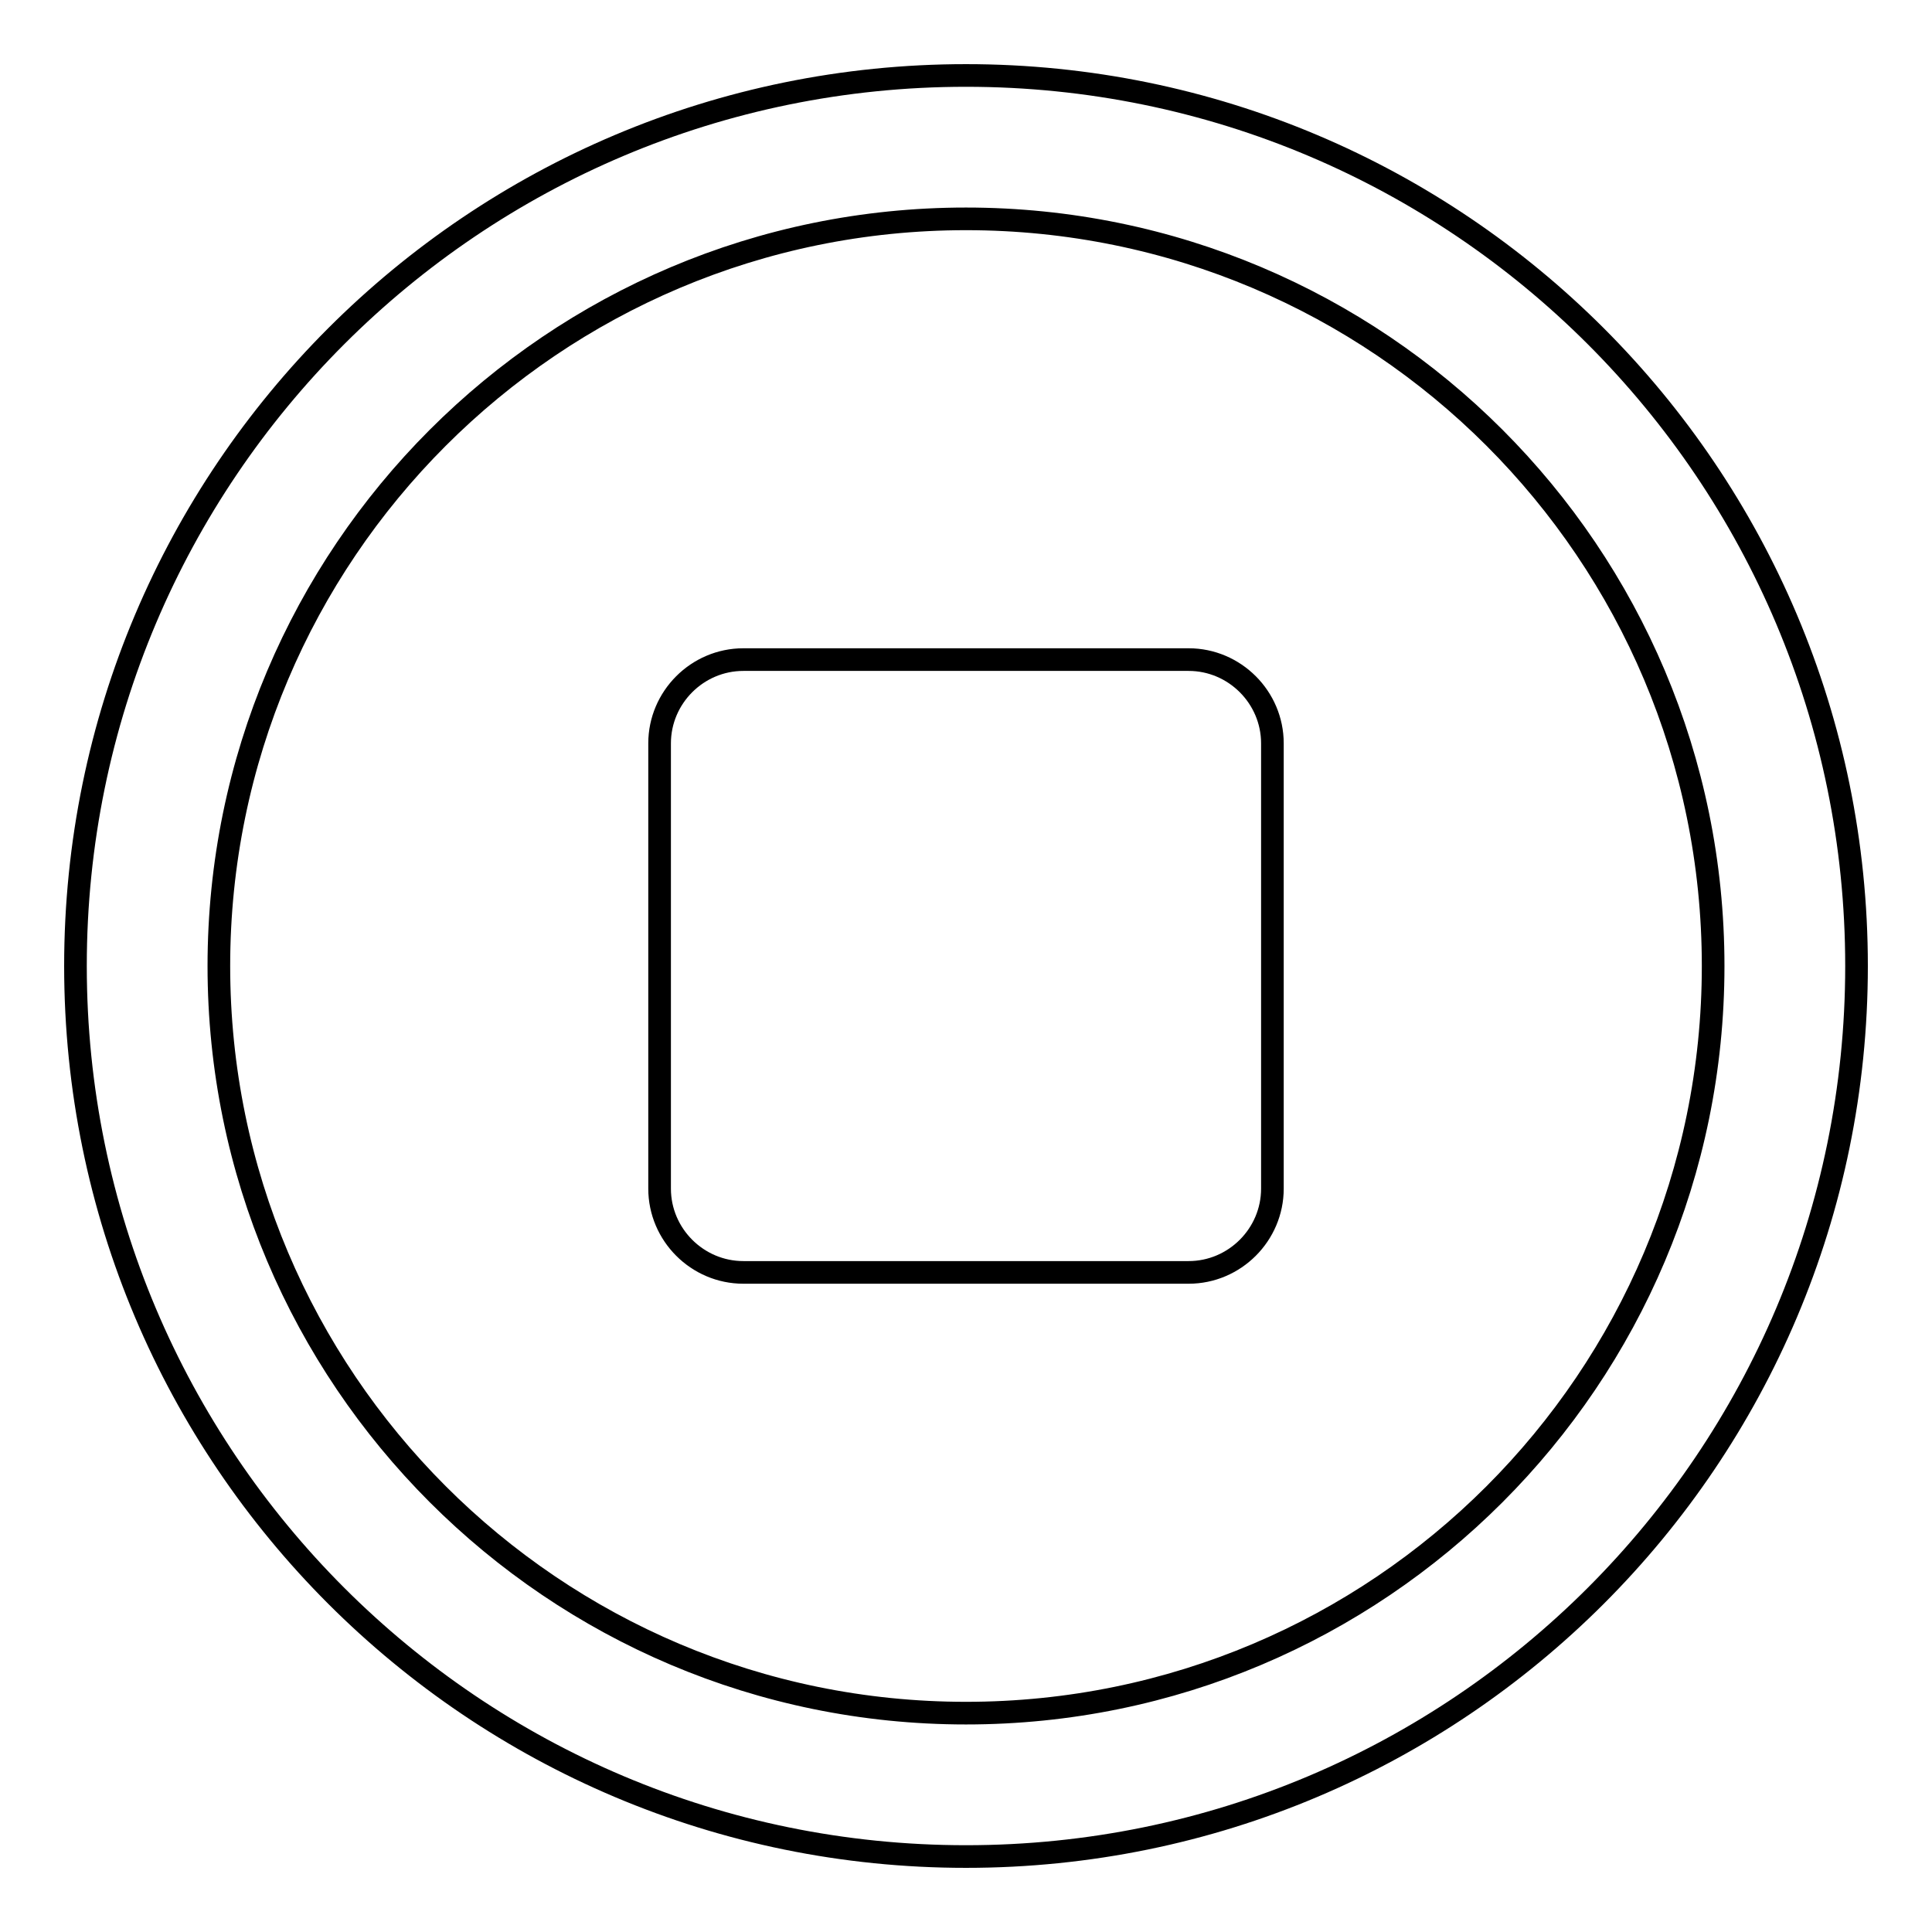 <?xml version="1.0" encoding="utf-8"?>
<!-- Svg Vector Icons : http://www.onlinewebfonts.com/icon -->
<!DOCTYPE svg PUBLIC "-//W3C//DTD SVG 1.1//EN" "http://www.w3.org/Graphics/SVG/1.1/DTD/svg11.dtd">
<svg version="1.1" xmlns="http://www.w3.org/2000/svg" xmlns:xlink="http://www.w3.org/1999/xlink" x="0px" y="0px" viewBox="0 0 256 256" enable-background="new 0 0 256 256" xml:space="preserve">
<g><g><path stroke-width="3" fill-opacity="0" stroke="#000000"  d="M157.5,87.4h-59c-6.1,0-11.1,5-11.1,11.1v59c0,6.1,5,11.1,11.1,11.1h59c6.1,0,11.1-5,11.1-11.1v-59C168.6,92.4,163.6,87.4,157.5,87.4z M128,10C62.8,10,10,62.8,10,128c0,65.2,52.8,118,118,118c65.2,0,118-52.8,118-118C246,62.8,193.2,10,128,10z M128,227c-54.7,0-99-44.4-99-99s44.3-99,99-99s99,44.3,99,99C227,182.7,182.7,227,128,227z"/></g></g>
</svg>
